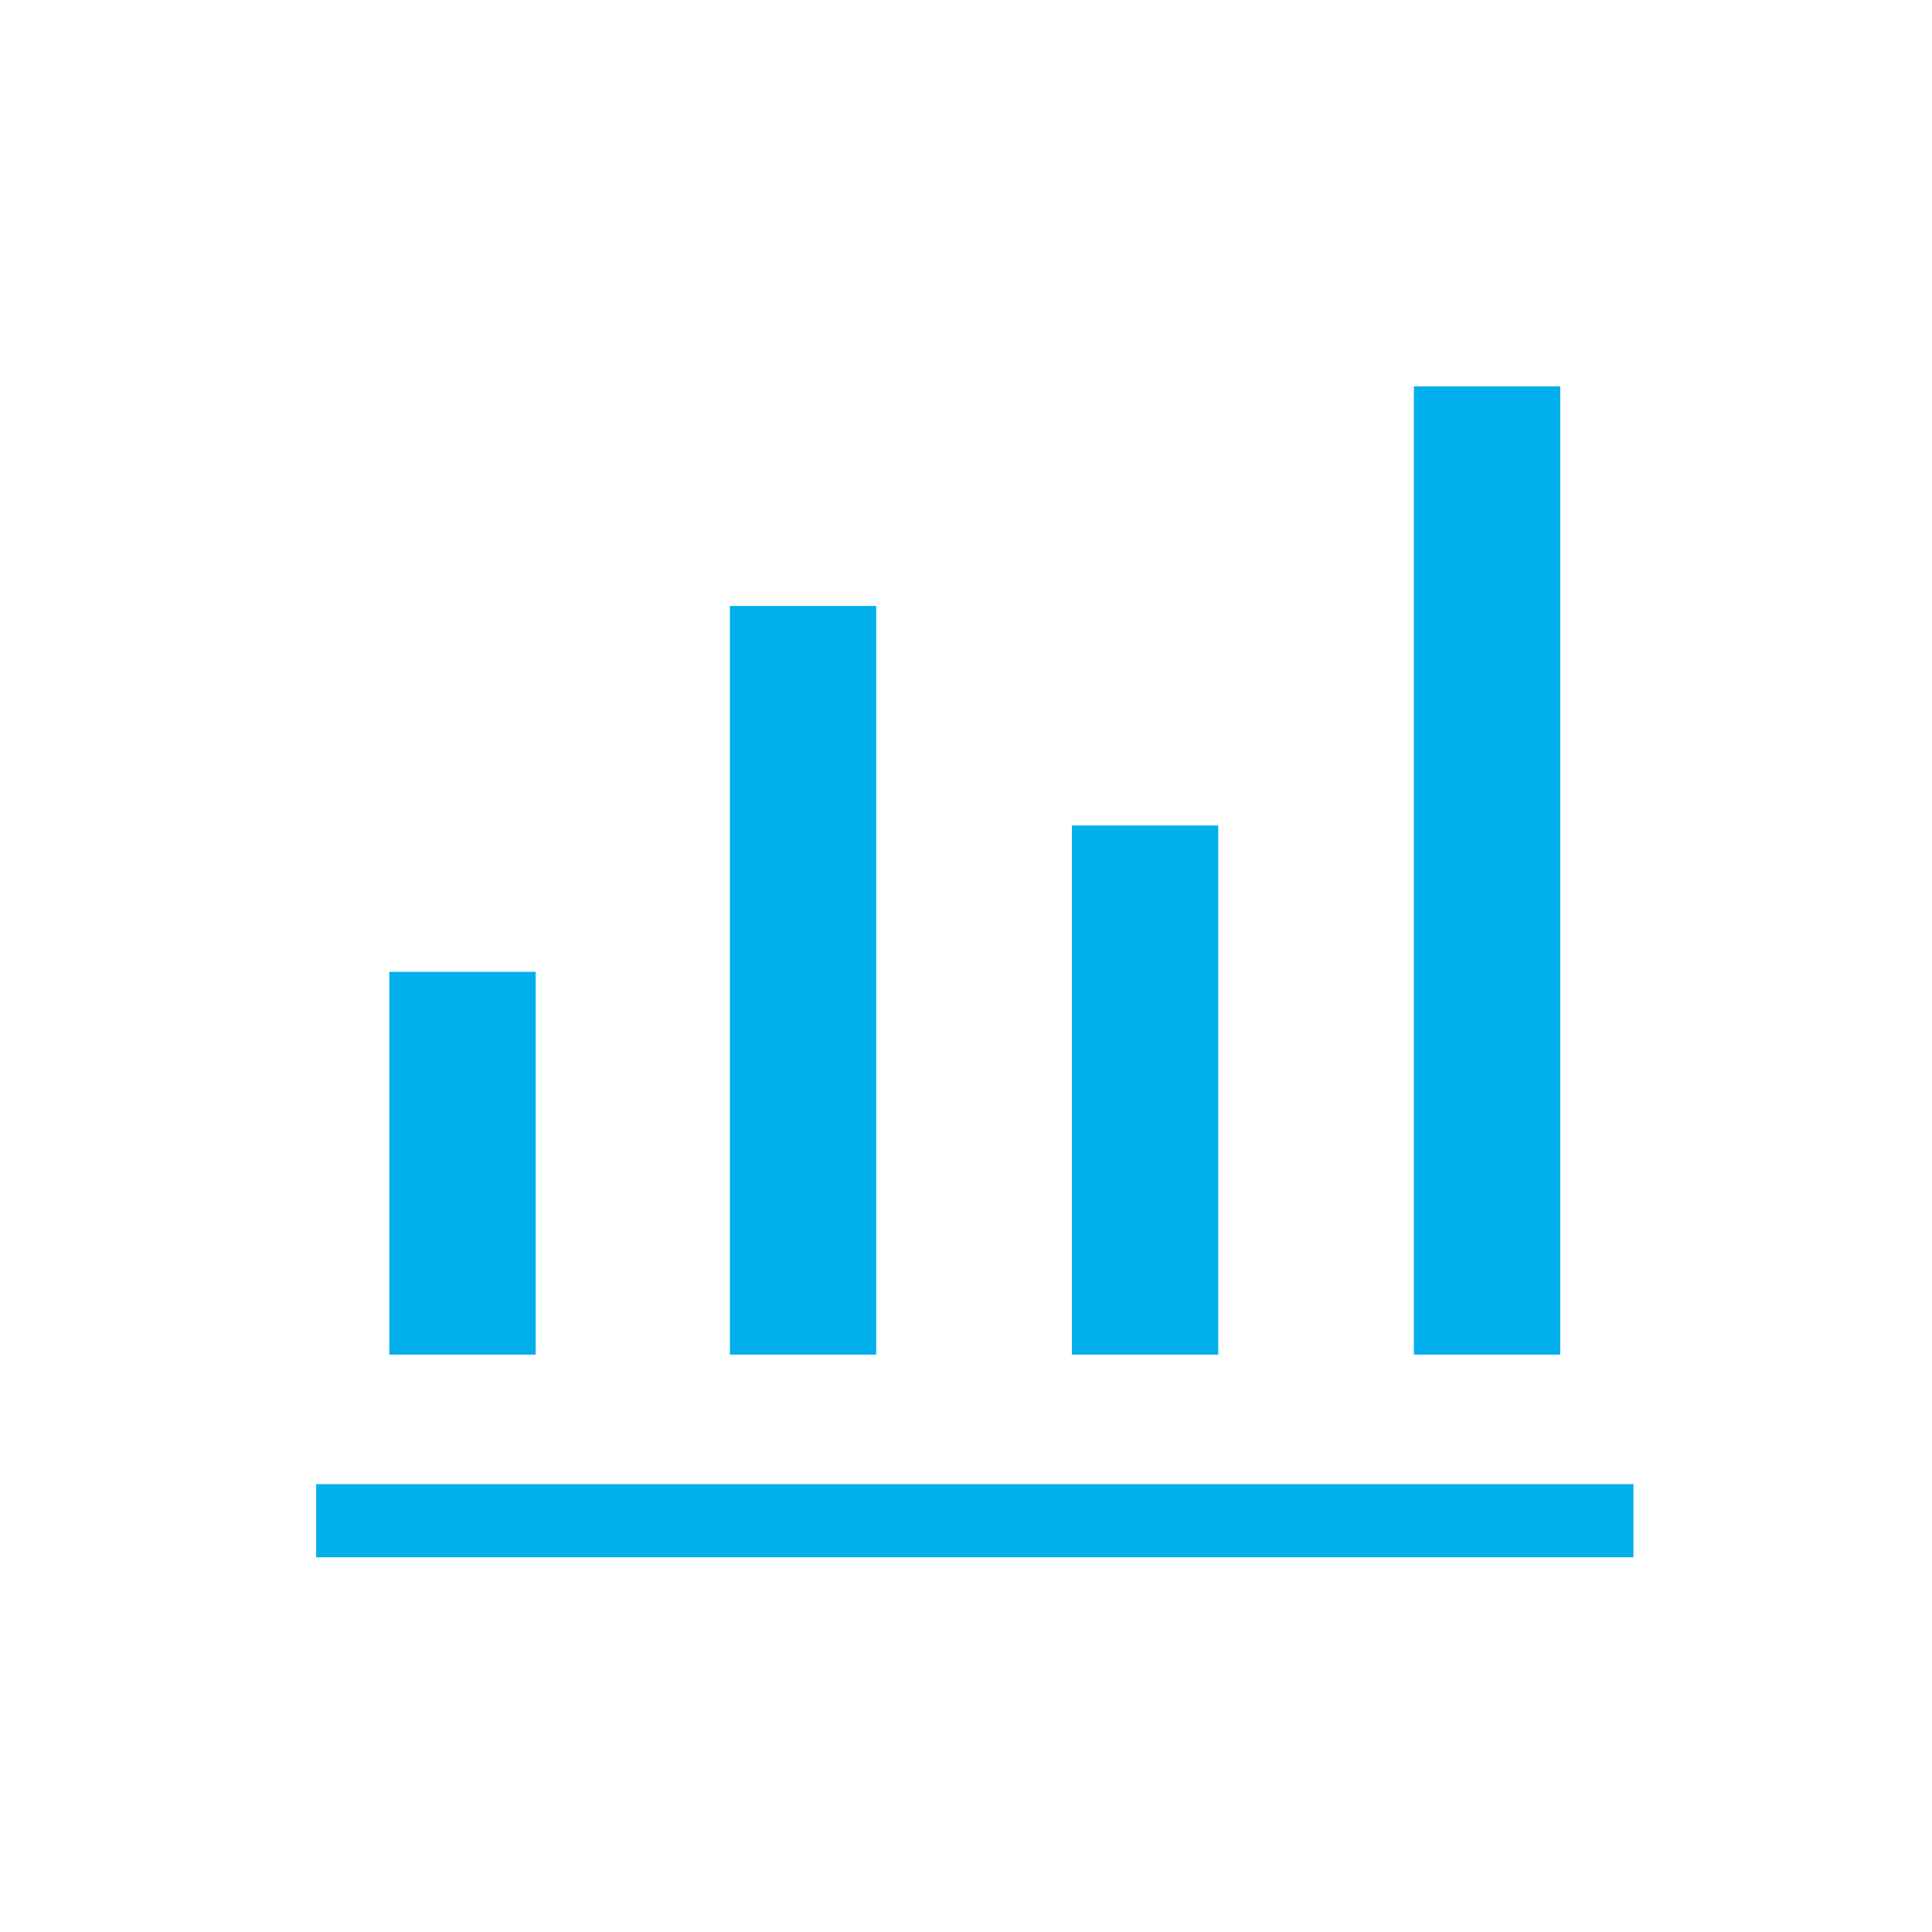 <svg width="55" height="55" viewBox="0 0 55 55" fill="none" xmlns="http://www.w3.org/2000/svg">
<mask id="mask0_173_16983" style="mask-type:alpha" maskUnits="userSpaceOnUse" x="0" y="0" width="55" height="55">
<path d="M0 0H55V55H0V0Z" fill="#D9D9D9"/>
</mask>
<g mask="url(#mask0_173_16983)">
<path d="M9 44.333V42.25H46.5V44.333H9ZM11.083 38.564V27.667H15.25V38.564H11.083ZM20.779 38.564V17.25H24.945V38.564H20.779ZM30.515 38.564V23.5H34.681V38.564H30.515ZM40.25 38.564V11H44.417V38.564H40.25Z" fill="#00AFEC"/>
</g>
</svg>
